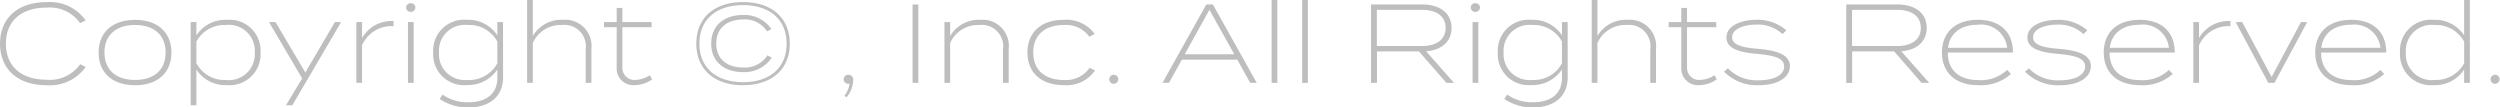 <svg xmlns="http://www.w3.org/2000/svg" width="267.936" height="11.52" viewBox="0 0 267.936 11.52"><path d="M290.988,11.664c-2.628,0-4.356-1.368-4.356-3.864s1.728-3.864,4.356-3.864a3.992,3.992,0,0,1,3.6,1.668l.588-.3A4.694,4.694,0,0,0,291,3.348c-3.144,0-5,1.752-5,4.452s1.86,4.452,4.98,4.452a4.71,4.71,0,0,0,4.2-1.956l-.588-.3A3.979,3.979,0,0,1,290.988,11.664Zm9.48.588c2.46,0,3.9-1.368,3.9-3.5s-1.44-3.5-3.9-3.5-3.9,1.368-3.9,3.5S298.008,12.252,300.468,12.252Zm0-.564c-1.956,0-3.276-1.02-3.276-2.94s1.32-2.952,3.276-2.952,3.276,1.02,3.276,2.952S302.424,11.688,300.468,11.688Zm9.864.552a3.312,3.312,0,0,0,3.588-3.5,3.308,3.308,0,0,0-3.588-3.492,3.688,3.688,0,0,0-3.288,1.668V5.484h-.612V14.4h.612V10.572A3.688,3.688,0,0,0,310.332,12.24ZM310.2,5.8a2.776,2.776,0,0,1,3.1,2.94,2.779,2.779,0,0,1-3.1,2.952A3.4,3.4,0,0,1,307.044,9.9V7.584A3.4,3.4,0,0,1,310.2,5.8Zm11.688-.312-3.168,5.4-3.192-5.4h-.7l3.552,6.036-1.74,2.88h.684l5.232-8.916ZM324.8,12V7.98a3.426,3.426,0,0,1,3.372-2.052V5.376A3.633,3.633,0,0,0,324.8,7.2V5.484h-.612V12Zm5.22-7.608a.467.467,0,0,0,.492-.468.458.458,0,0,0-.492-.456.468.468,0,0,0-.5.456A.478.478,0,0,0,330.024,4.392Zm.312,1.092h-.612V12h.612Zm9.576,0H339.3V6.912a3.716,3.716,0,0,0-3.288-1.668,3.306,3.306,0,0,0-3.588,3.5,3.3,3.3,0,0,0,3.588,3.492,3.789,3.789,0,0,0,3.288-1.668v.876c0,1.728-1.164,2.64-3.156,2.64a4.674,4.674,0,0,1-2.724-.828l-.3.468a5.348,5.348,0,0,0,3.072.912c2.1,0,3.72-1.032,3.72-3.24Zm-3.78,6.2a2.772,2.772,0,0,1-3.084-2.94A2.775,2.775,0,0,1,336.132,5.8,3.406,3.406,0,0,1,339.3,7.584V9.9A3.406,3.406,0,0,1,336.132,11.688Zm10.2-6.444a3.542,3.542,0,0,0-3.228,1.74V3.12h-.612V12h.612V7.728A3.265,3.265,0,0,1,346.236,5.8a2.291,2.291,0,0,1,2.532,2.6V12h.612V8.364A2.814,2.814,0,0,0,346.332,5.244Zm9.312,5.94a2.841,2.841,0,0,1-1.5.5,1.293,1.293,0,0,1-1.44-1.3V6.036h3.132V5.484H352.7V3.972h-.612V5.484h-1.356v.552h1.356v4.44a1.775,1.775,0,0,0,1.968,1.764,3.226,3.226,0,0,0,1.824-.612Zm9.984,1.068c3.156,0,5.016-1.764,5.016-4.452s-1.86-4.452-5.016-4.452-5,1.764-5,4.452S362.484,12.252,365.628,12.252Zm0-.324c-2.82,0-4.668-1.512-4.668-4.128s1.848-4.128,4.668-4.128S370.3,5.172,370.3,7.8,368.448,11.928,365.628,11.928ZM368.712,9.3l-.468-.252a2.863,2.863,0,0,1-2.592,1.308c-1.692,0-2.892-.876-2.892-2.568s1.2-2.58,2.892-2.58a2.826,2.826,0,0,1,2.556,1.272l.468-.24a3.5,3.5,0,0,0-3.048-1.512c-2.064,0-3.408,1.164-3.408,3.06s1.344,3.06,3.408,3.06A3.523,3.523,0,0,0,368.712,9.3Zm8.208,1.836a.473.473,0,0,0-.5.48.464.464,0,0,0,.468.48.272.272,0,0,0,.156-.036,2.571,2.571,0,0,1-.552,1.32l.24.168a3.087,3.087,0,0,0,.708-1.884A.5.5,0,0,0,376.92,11.136Zm7.5.864V3.6H383.8V12Zm3.408,0V7.728A3.265,3.265,0,0,1,390.96,5.8a2.291,2.291,0,0,1,2.532,2.6V12h.612V8.364a2.814,2.814,0,0,0-3.048-3.12,3.542,3.542,0,0,0-3.228,1.74v-1.5h-.612V12Zm15.528-1.332-.588-.276a3.054,3.054,0,0,1-2.76,1.3c-1.968,0-3.276-1.02-3.276-2.94S398.04,5.8,400.008,5.8a3.068,3.068,0,0,1,2.736,1.26l.576-.3A3.757,3.757,0,0,0,400,5.244c-2.448,0-3.888,1.368-3.888,3.5s1.44,3.5,3.888,3.5A3.7,3.7,0,0,0,403.356,10.668Zm2.028,1.428a.481.481,0,1,0-.5-.48A.473.473,0,0,0,405.384,12.1Zm14.6-.1h.7l-4.7-8.4h-.7l-4.7,8.4h.7l1.38-2.484h5.94Zm-7.02-3.06,2.652-4.764,2.664,4.764ZM422.892,12V3.12h-.612V12Zm3.276,0V3.12h-.612V12Zm15.66,0L438.84,8.616c1.644-.12,2.724-1.032,2.724-2.508,0-1.572-1.248-2.508-3.12-2.508h-5.508V12h.636V8.628h4.5L441.012,12ZM433.56,8.052V4.176h4.848c1.548,0,2.52.684,2.52,1.932s-.972,1.944-2.52,1.944Zm10.56-3.66a.467.467,0,0,0,.492-.468.458.458,0,0,0-.492-.456.468.468,0,0,0-.5.456A.478.478,0,0,0,444.12,4.392Zm.312,1.092h-.612V12h.612Zm9.576,0H453.4V6.912a3.716,3.716,0,0,0-3.288-1.668,3.306,3.306,0,0,0-3.588,3.5,3.3,3.3,0,0,0,3.588,3.492,3.789,3.789,0,0,0,3.288-1.668v.876c0,1.728-1.164,2.64-3.156,2.64a4.674,4.674,0,0,1-2.724-.828l-.3.468a5.348,5.348,0,0,0,3.072.912c2.1,0,3.72-1.032,3.72-3.24Zm-3.78,6.2a2.772,2.772,0,0,1-3.084-2.94A2.775,2.775,0,0,1,450.228,5.8,3.406,3.406,0,0,1,453.4,7.584V9.9A3.406,3.406,0,0,1,450.228,11.688Zm10.2-6.444a3.542,3.542,0,0,0-3.228,1.74V3.12h-.612V12h.612V7.728A3.265,3.265,0,0,1,460.332,5.8a2.291,2.291,0,0,1,2.532,2.6V12h.612V8.364A2.814,2.814,0,0,0,460.428,5.244Zm9.312,5.94a2.841,2.841,0,0,1-1.5.5,1.293,1.293,0,0,1-1.44-1.3V6.036h3.132V5.484H466.8V3.972h-.612V5.484h-1.356v.552h1.356v4.44a1.775,1.775,0,0,0,1.968,1.764,3.226,3.226,0,0,0,1.824-.612Zm4.764-2.82c-1.524-.12-2.868-.336-2.868-1.248,0-.972,1.464-1.368,2.628-1.356a3.861,3.861,0,0,1,2.772,1.02l.408-.408a4.668,4.668,0,0,0-3.156-1.128c-1.776,0-3.264.672-3.264,1.9,0,1.272,1.6,1.608,3.288,1.752,1.8.168,2.9.444,2.9,1.356,0,.888-1.044,1.476-2.736,1.476a4.273,4.273,0,0,1-3.288-1.284l-.42.36a4.955,4.955,0,0,0,3.7,1.452c2.2,0,3.36-.912,3.36-2.052C477.828,8.988,476.448,8.532,474.5,8.364ZM492.756,12l-2.988-3.384c1.644-.12,2.724-1.032,2.724-2.508,0-1.572-1.248-2.508-3.12-2.508h-5.508V12h.636V8.628H489L491.94,12Zm-8.268-3.948V4.176h4.848c1.548,0,2.52.684,2.52,1.932s-.972,1.944-2.52,1.944Zm13.488-2.808c-2.436,0-3.852,1.368-3.852,3.5s1.416,3.5,3.876,3.5a4.743,4.743,0,0,0,3.516-1.2l-.408-.432a4.061,4.061,0,0,1-3.084,1.092c-1.992,0-3.276-1.02-3.276-2.952h6.972a.3.3,0,0,0,.012-.12C501.7,6.516,500.3,5.244,497.976,5.244Zm0,.528a2.8,2.8,0,0,1,3.132,2.472h-6.336C494.976,6.636,496.2,5.772,497.976,5.772Zm8.784,2.592c-1.524-.12-2.868-.336-2.868-1.248,0-.972,1.464-1.368,2.628-1.356a3.861,3.861,0,0,1,2.772,1.02l.408-.408a4.668,4.668,0,0,0-3.156-1.128c-1.776,0-3.264.672-3.264,1.9,0,1.272,1.6,1.608,3.288,1.752,1.8.168,2.9.444,2.9,1.356,0,.888-1.044,1.476-2.736,1.476a4.273,4.273,0,0,1-3.288-1.284l-.42.36a4.955,4.955,0,0,0,3.7,1.452c2.2,0,3.36-.912,3.36-2.052C510.084,8.988,508.7,8.532,506.76,8.364Zm8.556-3.12c-2.436,0-3.852,1.368-3.852,3.5s1.416,3.5,3.876,3.5a4.743,4.743,0,0,0,3.516-1.2l-.408-.432a4.061,4.061,0,0,1-3.084,1.092c-1.992,0-3.276-1.02-3.276-2.952h6.972a.3.3,0,0,0,.012-.12C519.036,6.516,517.644,5.244,515.316,5.244Zm0,.528a2.8,2.8,0,0,1,3.132,2.472h-6.336C512.316,6.636,513.54,5.772,515.316,5.772ZM521.676,12V7.98a3.426,3.426,0,0,1,3.372-2.052V5.376A3.633,3.633,0,0,0,521.676,7.2V5.484h-.612V12Zm11.592-6.516H532.6l-3.144,5.88L526.3,5.484h-.7L529.1,12h.66Zm4.716-.24c-2.436,0-3.852,1.368-3.852,3.5s1.416,3.5,3.876,3.5a4.743,4.743,0,0,0,3.516-1.2l-.408-.432a4.061,4.061,0,0,1-3.084,1.092c-1.992,0-3.276-1.02-3.276-2.952h6.972a.3.3,0,0,0,.012-.12C541.7,6.516,540.312,5.244,537.984,5.244Zm0,.528a2.8,2.8,0,0,1,3.132,2.472H534.78C534.984,6.636,536.208,5.772,537.984,5.772Zm8.82-.528a3.306,3.306,0,0,0-3.588,3.5A3.3,3.3,0,0,0,546.8,12.24a3.716,3.716,0,0,0,3.288-1.668V12h.612V3.12h-.612V6.912A3.716,3.716,0,0,0,546.8,5.244Zm.12,6.444a2.772,2.772,0,0,1-3.084-2.94A2.775,2.775,0,0,1,546.924,5.8a3.428,3.428,0,0,1,3.168,1.788V9.9A3.428,3.428,0,0,1,546.924,11.688Zm6.5.408a.481.481,0,1,0-.5-.48A.473.473,0,0,0,553.428,12.1Z" transform="translate(-285.996 -3.12)" fill="#bebebf"/></svg>